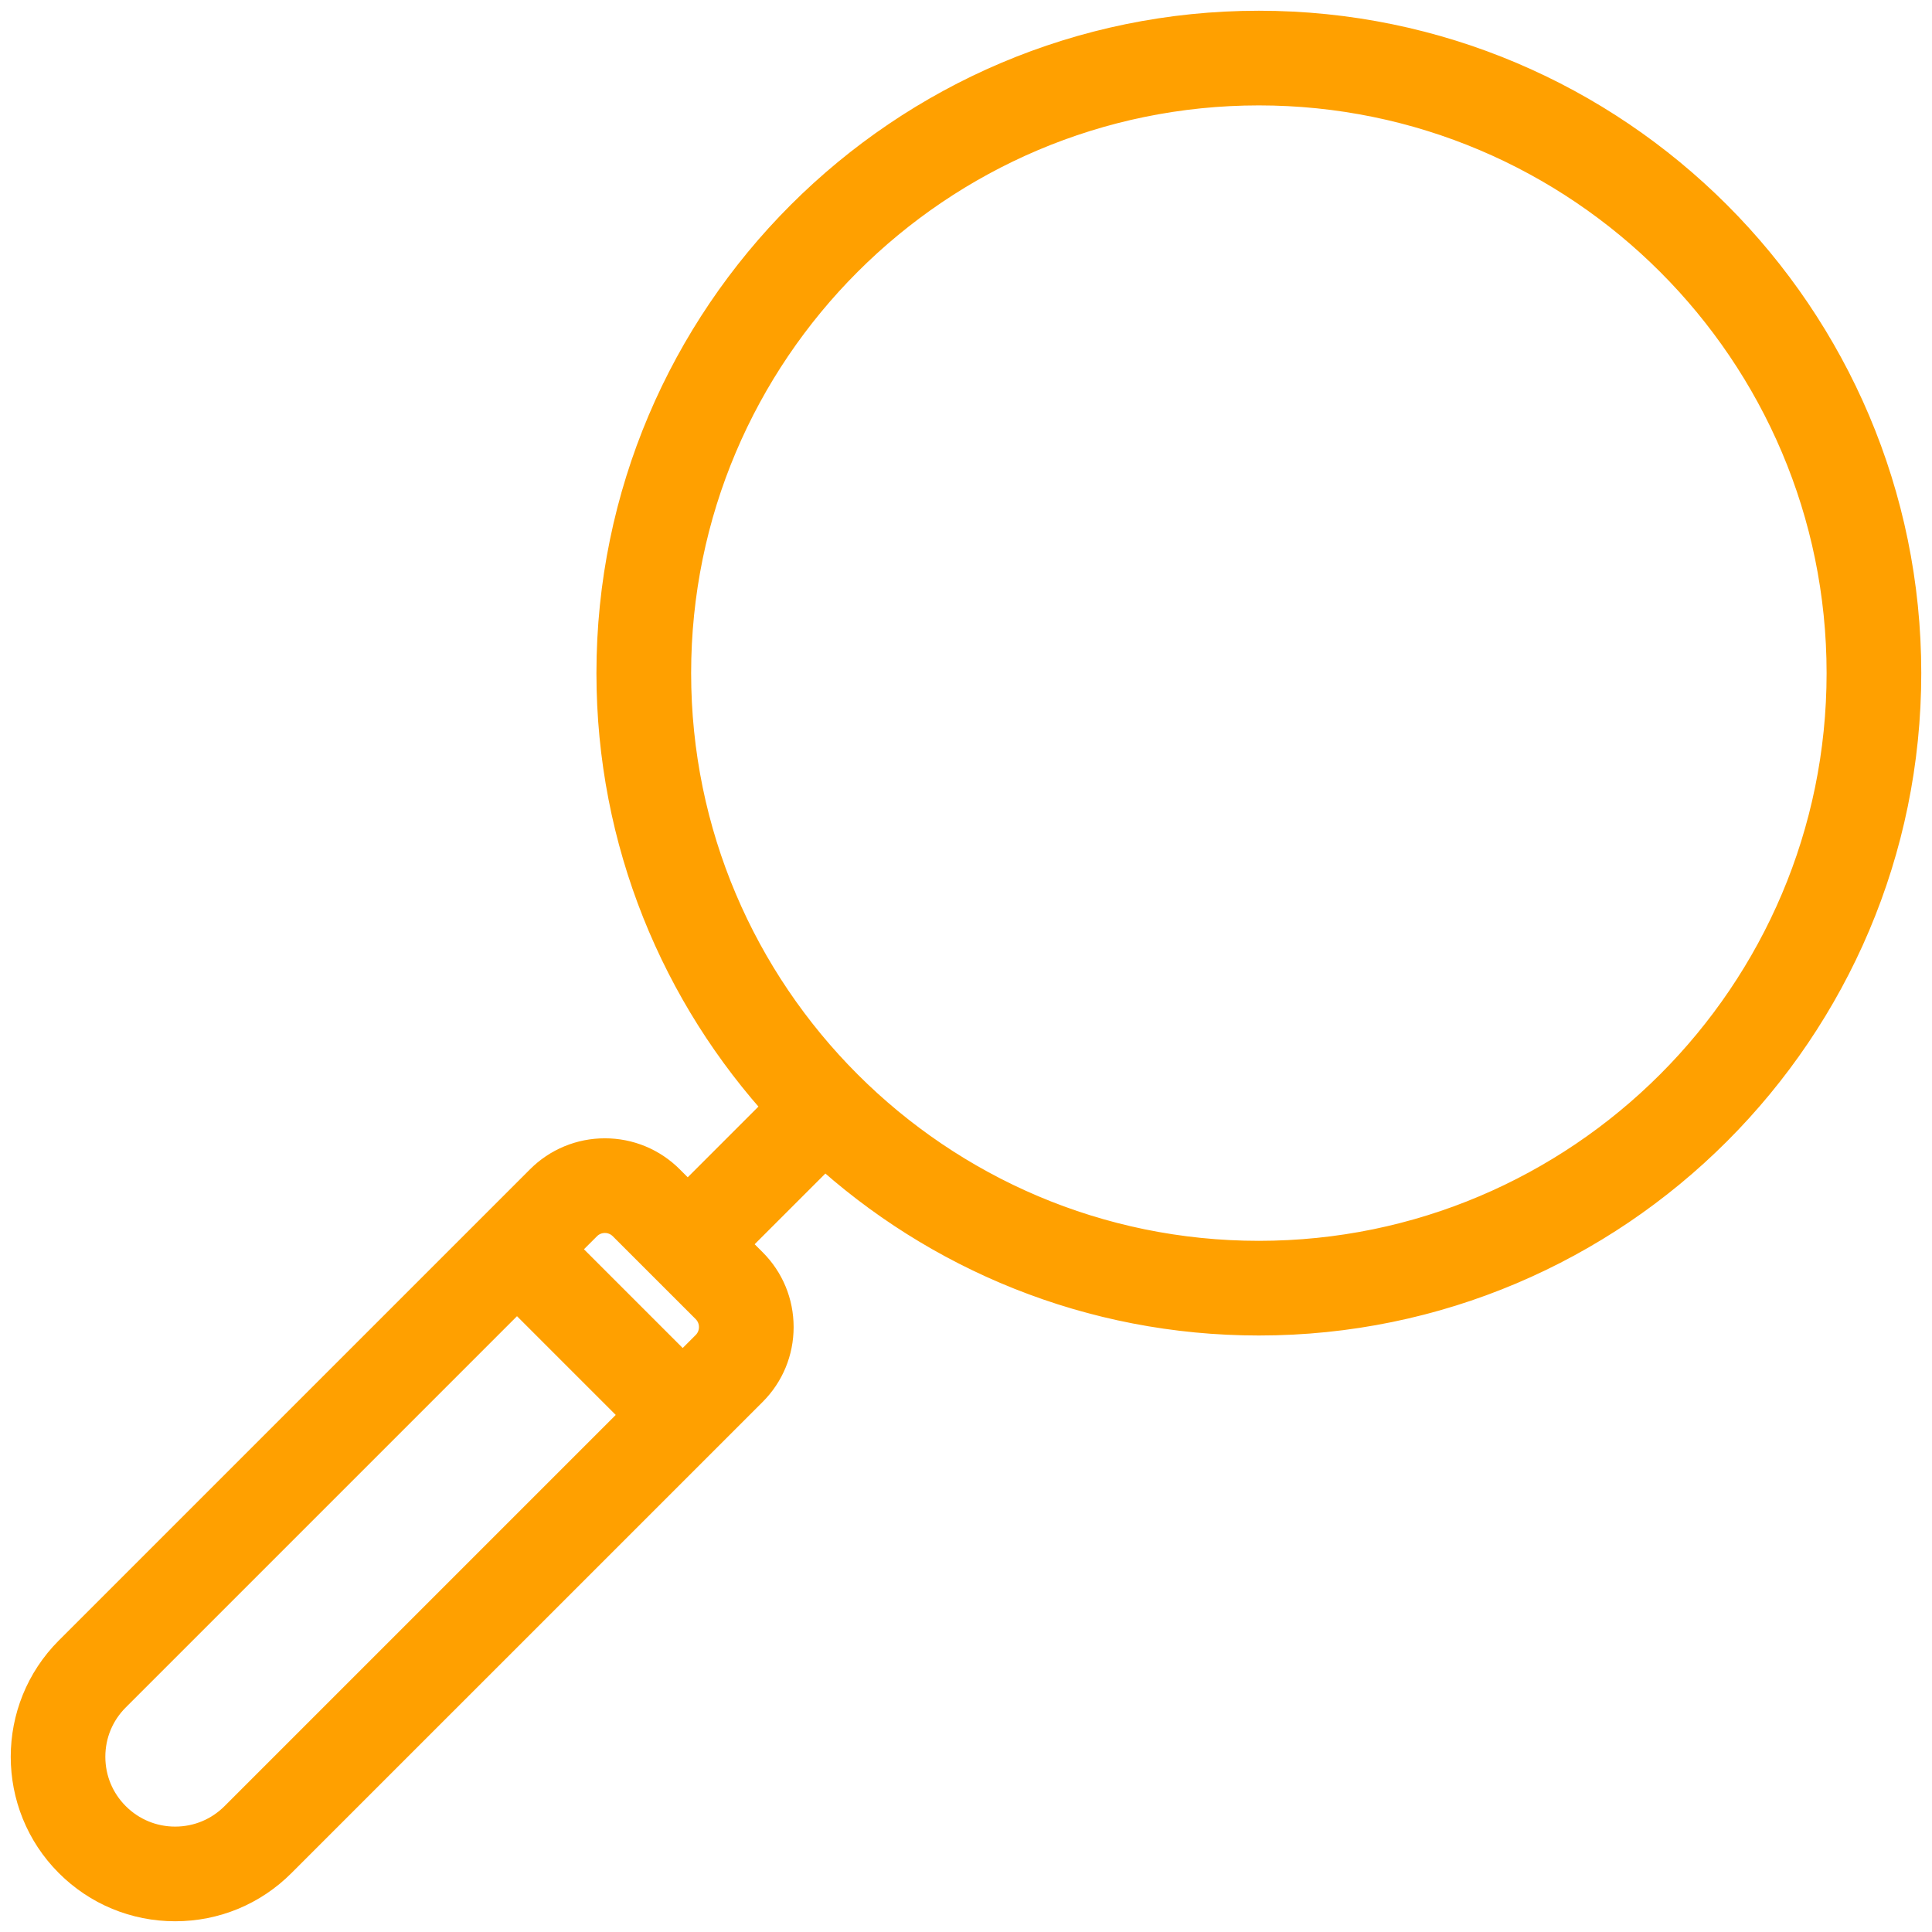 <svg width="63" height="63" viewBox="0 0 63 63" fill="none" xmlns="http://www.w3.org/2000/svg">
<path d="M41.05 1C29.498 1 20.099 10.398 20.099 21.95C20.099 27.405 22.196 32.379 25.625 36.11L22.426 39.309L21.707 38.59C21.447 38.329 21.138 38.122 20.798 37.981C20.457 37.84 20.093 37.768 19.724 37.769C19.356 37.768 18.991 37.84 18.651 37.981C18.31 38.122 18.002 38.329 17.742 38.59L2.378 53.953C0.541 55.791 0.541 58.782 2.378 60.619C3.269 61.51 4.453 62 5.712 62C6.971 62 8.155 61.51 9.045 60.619L24.408 45.257C24.938 44.727 25.229 44.023 25.229 43.274C25.229 42.525 24.938 41.821 24.408 41.292L23.689 40.573L26.889 37.374C30.62 40.803 35.594 42.899 41.05 42.899C52.602 42.899 62 33.501 62 21.949C62 10.398 52.602 1 41.05 1ZM7.781 59.356C7.228 59.908 6.493 60.213 5.712 60.213C4.93 60.213 4.195 59.908 3.642 59.356C3.089 58.803 2.785 58.068 2.785 57.286C2.785 56.504 3.089 55.77 3.642 55.217L16.859 42L18.928 44.07L20.998 46.139L7.781 59.356ZM23.145 43.993L22.262 44.876L18.123 40.737L19.006 39.854C19.1 39.759 19.212 39.684 19.335 39.633C19.458 39.582 19.591 39.556 19.724 39.556C19.996 39.556 20.251 39.662 20.443 39.854L23.145 42.555C23.337 42.748 23.442 43.003 23.442 43.274C23.442 43.546 23.336 43.801 23.145 43.993ZM41.05 41.112C30.483 41.112 21.887 32.516 21.887 21.95C21.887 11.383 30.483 2.787 41.05 2.787C51.616 2.787 60.213 11.383 60.213 21.95C60.213 32.516 51.616 41.112 41.05 41.112Z" fill="#FFA000"/>
<path d="M16.859 42L3.642 55.217C3.089 55.77 2.785 56.504 2.785 57.286C2.785 58.068 3.089 58.803 3.642 59.356C4.195 59.908 4.93 60.213 5.712 60.213C6.493 60.213 7.228 59.908 7.781 59.356L20.998 46.139M16.859 42L18.123 40.737M16.859 42L18.928 44.07L20.998 46.139M20.998 46.139L22.262 44.876M22.262 44.876L23.145 43.993C23.336 43.801 23.442 43.546 23.442 43.274C23.442 43.003 23.337 42.748 23.145 42.555L20.443 39.854C20.251 39.662 19.996 39.556 19.724 39.556C19.591 39.556 19.458 39.582 19.335 39.633C19.212 39.684 19.1 39.759 19.006 39.854L18.123 40.737M22.262 44.876L18.123 40.737M41.05 1C29.498 1 20.099 10.398 20.099 21.95C20.099 27.405 22.196 32.379 25.625 36.11L22.426 39.309L21.707 38.59C21.447 38.329 21.138 38.122 20.798 37.981C20.457 37.84 20.093 37.768 19.724 37.769C19.356 37.768 18.991 37.84 18.651 37.981C18.31 38.122 18.002 38.329 17.742 38.59L2.378 53.953C0.541 55.791 0.541 58.782 2.378 60.619C3.269 61.51 4.453 62 5.712 62C6.971 62 8.155 61.51 9.045 60.619L24.408 45.257C24.938 44.727 25.229 44.023 25.229 43.274C25.229 42.525 24.938 41.821 24.408 41.292L23.689 40.573L26.889 37.374C30.62 40.803 35.594 42.899 41.05 42.899C52.602 42.899 62 33.501 62 21.949C62 10.398 52.602 1 41.05 1ZM41.05 41.112C30.483 41.112 21.887 32.516 21.887 21.95C21.887 11.383 30.483 2.787 41.05 2.787C51.616 2.787 60.213 11.383 60.213 21.95C60.213 32.516 51.616 41.112 41.05 41.112Z" stroke="#FFA000" stroke-width="1.3"/>
</svg>

